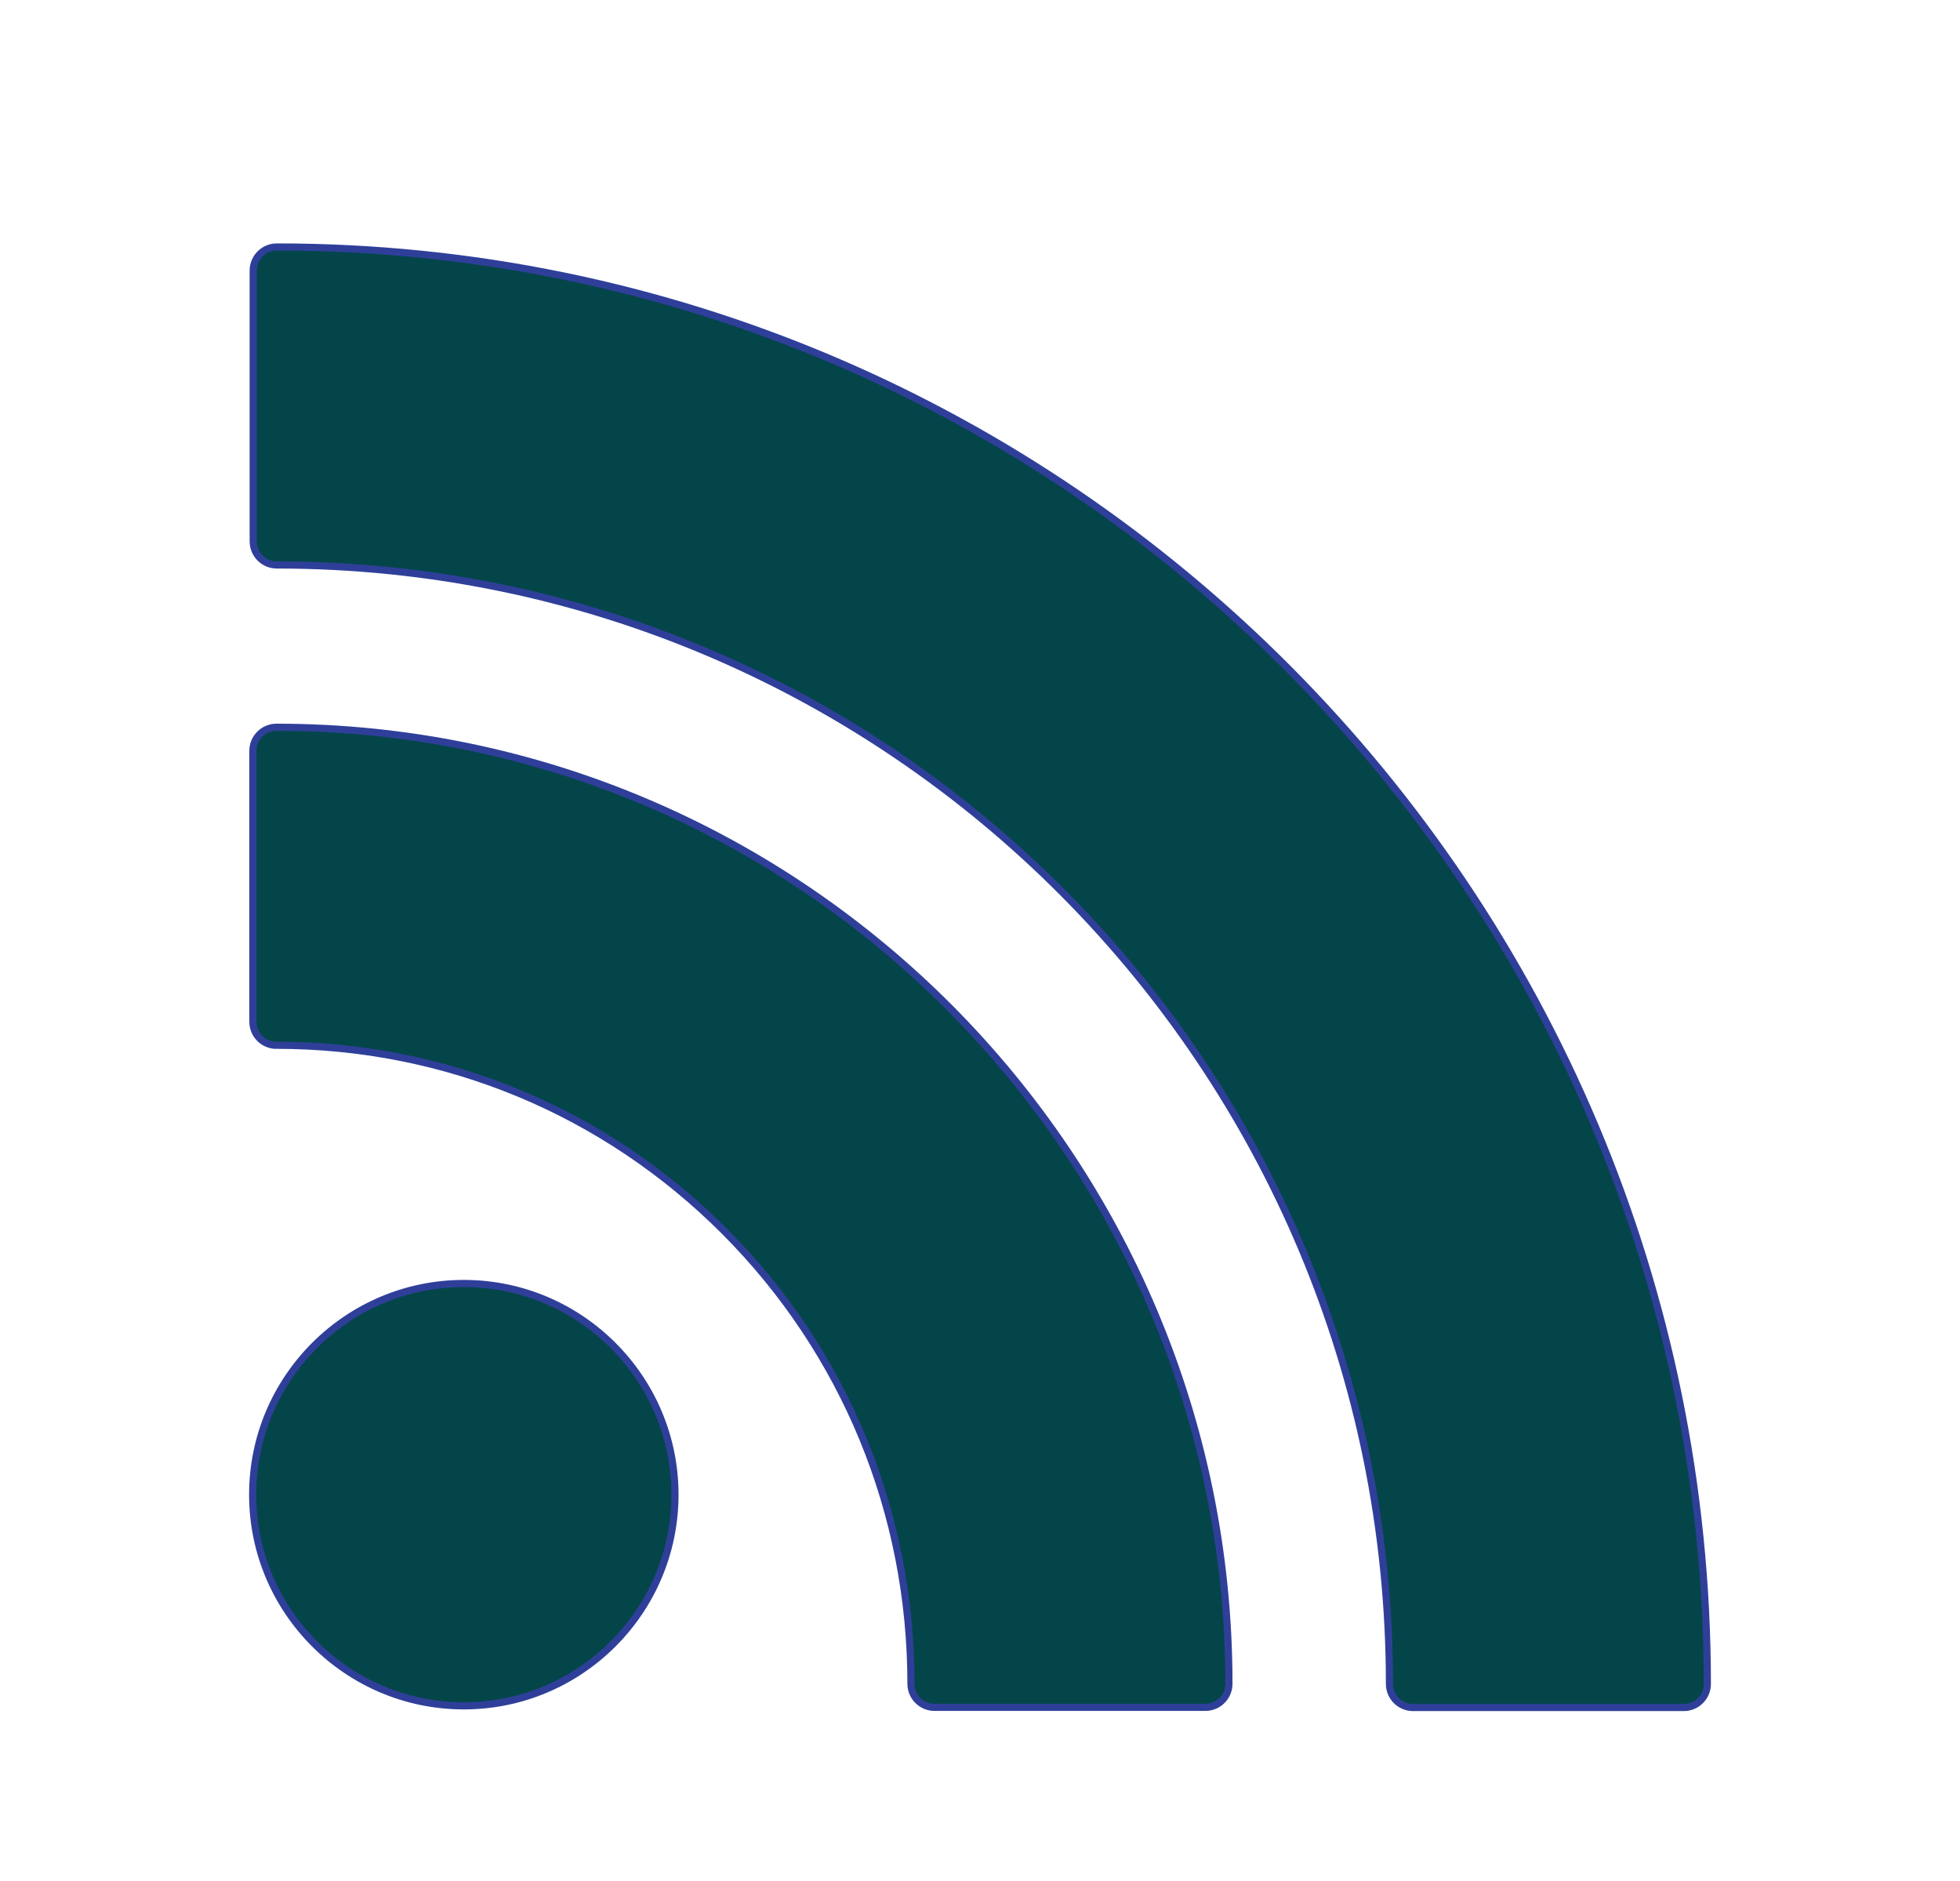 <?xml version="1.0" encoding="UTF-8"?><svg id="Layer_1" xmlns="http://www.w3.org/2000/svg" viewBox="0 0 247 237"><defs><style>.cls-1{fill:#04454a;stroke:#2f3f99;stroke-miterlimit:10;stroke-width:.9px;}</style></defs><path class="cls-1" d="M85.06,188.34c0-14.67-11.94-26.61-26.61-26.61s-26.61,11.94-26.61,26.61,11.94,26.61,26.61,26.61,26.61-11.94,26.61-26.61Z"/><path class="cls-1" d="M34.83,131.71c21.35,0,41.43,8.35,56.54,23.51,15.11,15.19,23.43,35.41,23.43,56.95,0,1.64,1.33,2.97,2.97,2.97h34.13c1.64,0,2.97-1.33,2.97-2.97,0-66.46-53.85-120.53-120.03-120.53-1.64,0-2.97,1.33-2.97,2.97v34.14c0,1.64,1.33,2.97,2.97,2.97Z"/><path class="cls-1" d="M34.88,31.12c-1.64,0-2.97,1.33-2.97,2.97v34.13c0,1.64,1.33,2.97,2.97,2.97,77.32,0,140.22,63.25,140.22,141,0,1.64,1.33,2.97,2.97,2.97h34.12c1.64,0,2.97-1.33,2.97-2.97,0-99.84-80.87-181.07-180.28-181.07Z"/></svg>
